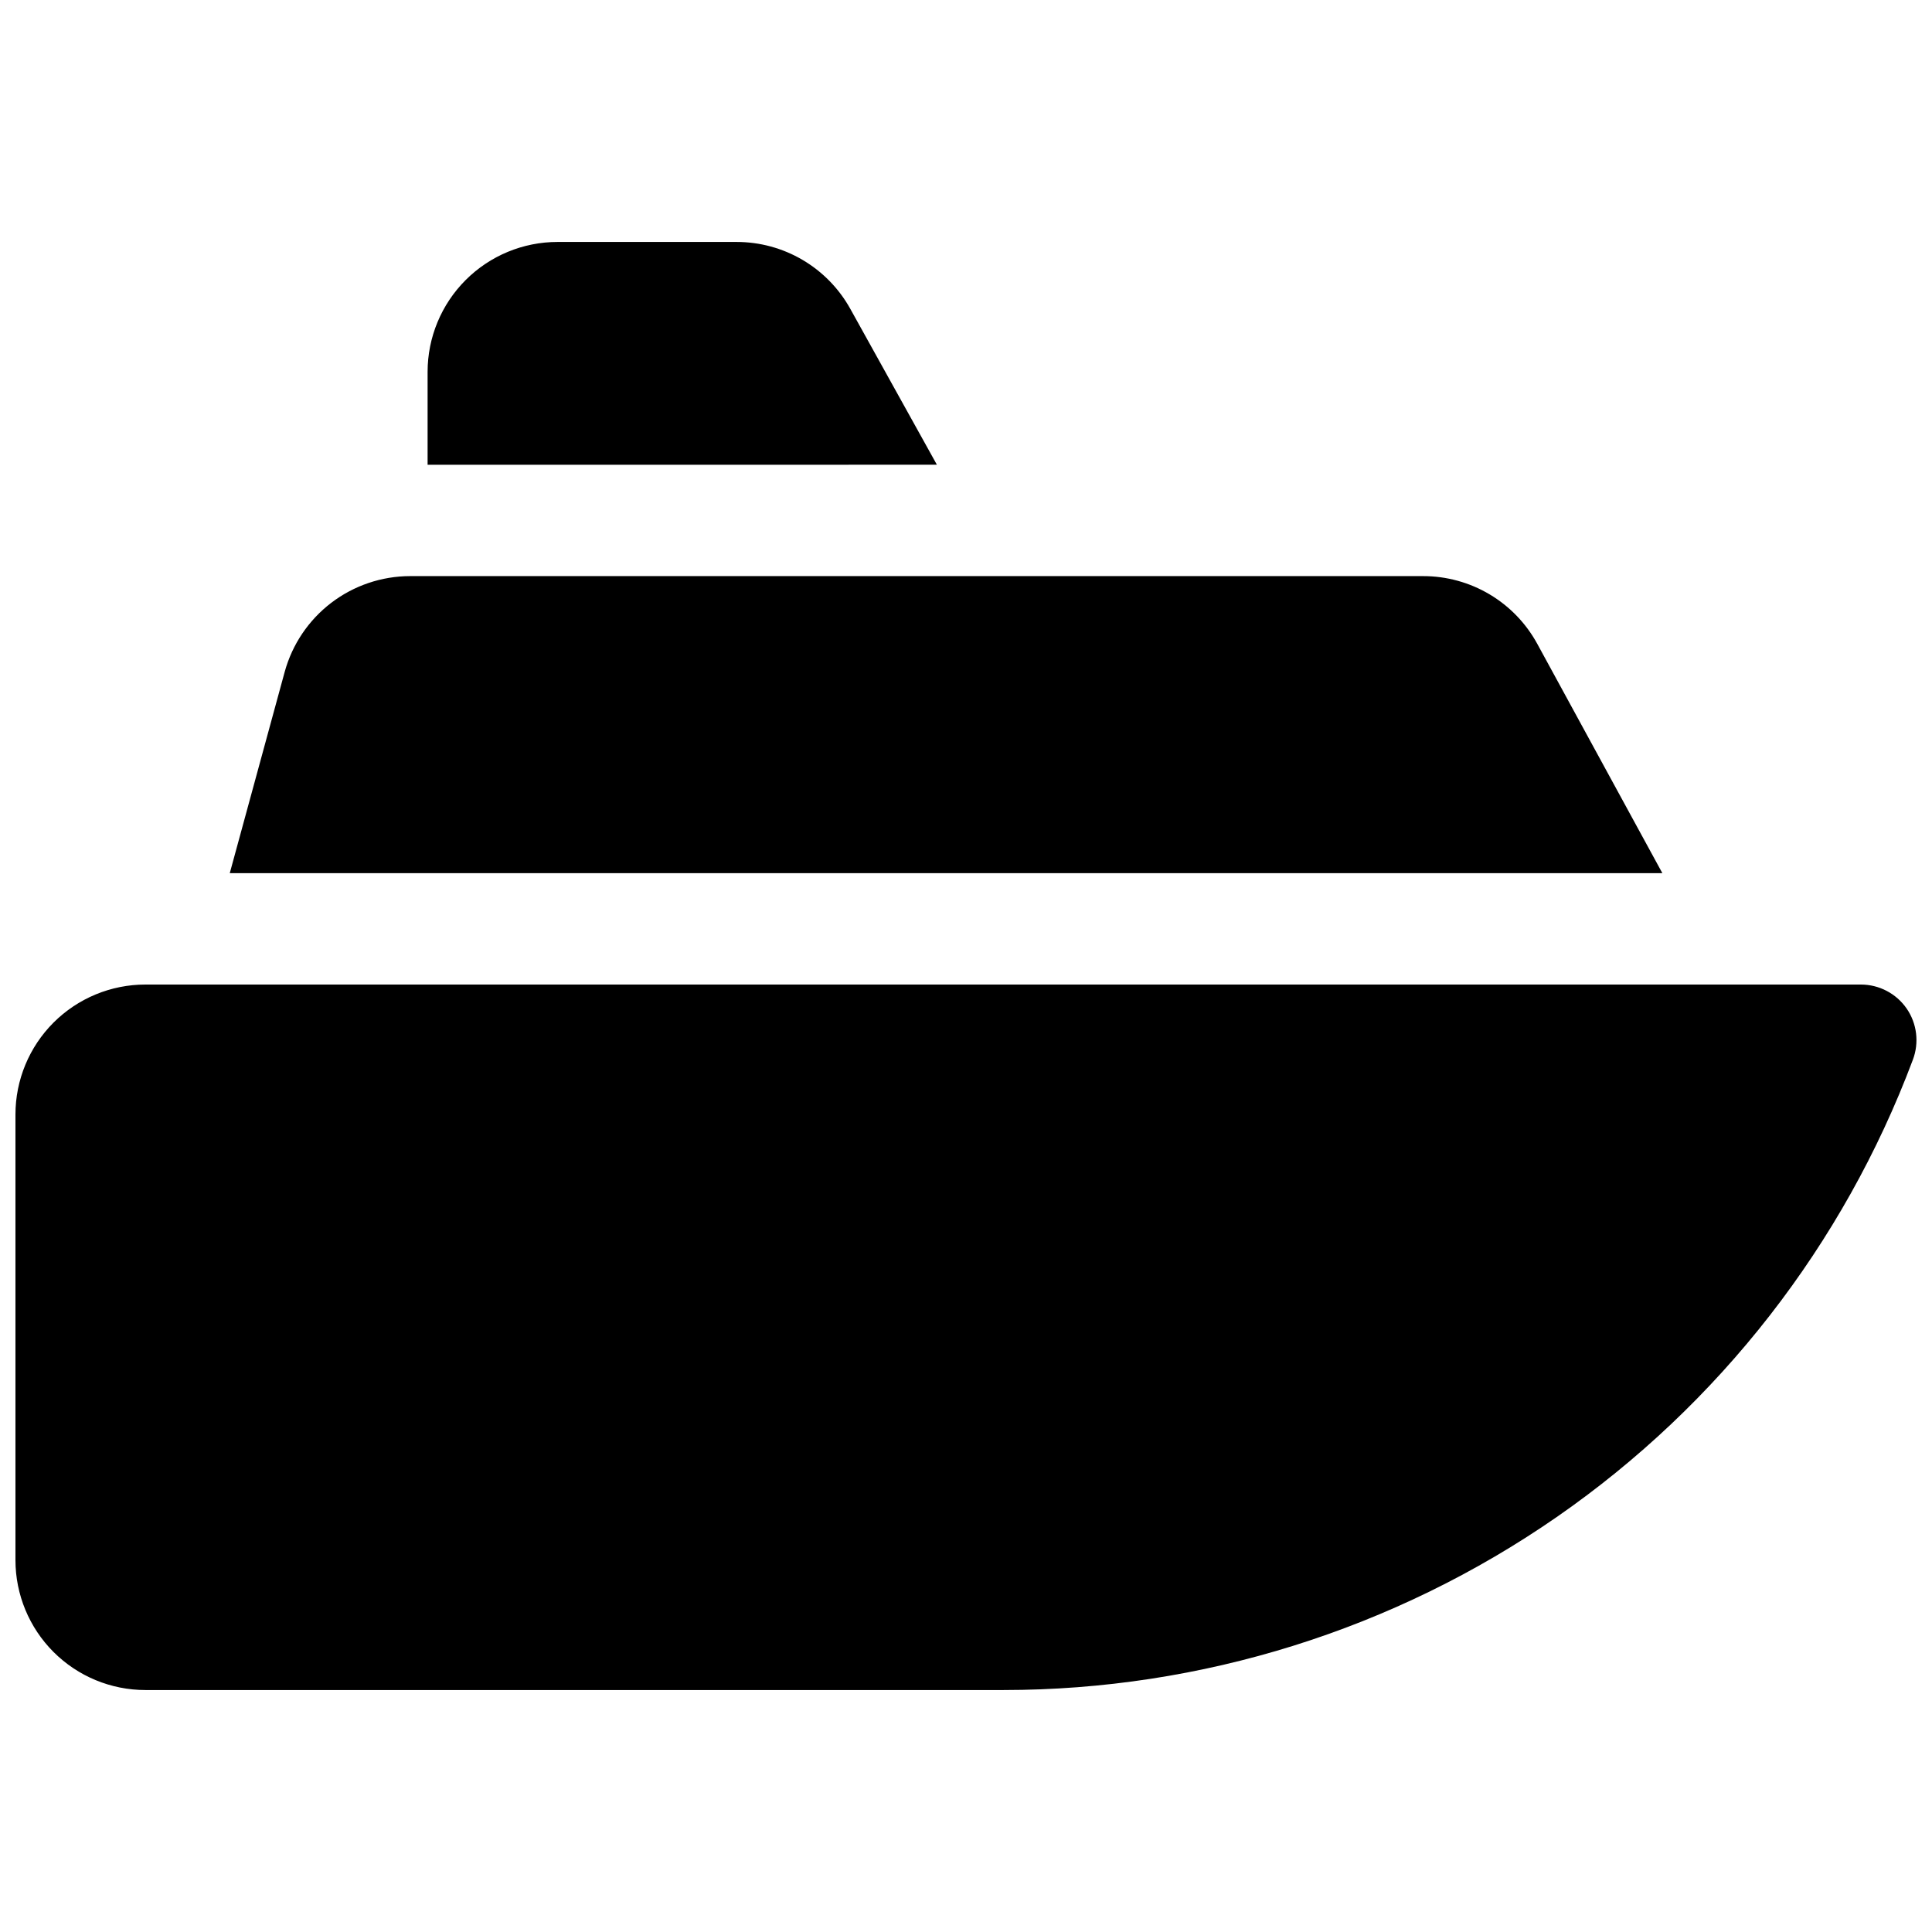 <?xml version="1.0" encoding="UTF-8"?>
<!-- Uploaded to: SVG Repo, www.svgrepo.com, Generator: SVG Repo Mixer Tools -->
<svg width="800px" height="800px" version="1.1" viewBox="144 144 512 512" xmlns="http://www.w3.org/2000/svg">
 <defs>
  <clipPath id="a">
   <path d="m148.09 404h503.81v188h-503.81z"/>
  </clipPath>
 </defs>
 <g clip-path="url(#a)">
  <path d="m649.28 411.27c-2.758-3.981-7.293-6.356-12.133-6.356h-454.61c-9.137 0-17.895 3.629-24.355 10.086-6.457 6.461-10.086 15.219-10.086 24.355v118.08c0 9.137 3.629 17.895 10.086 24.355 6.461 6.457 15.219 10.086 24.355 10.086h227.42c52.387-0.008 103.53-16.004 146.59-45.848 43.055-29.844 75.98-72.113 94.375-121.17 1.715-4.523 1.102-9.602-1.641-13.59z"/>
 </g>
 <path d="m551.39 314.62c-2.961-5.43-7.332-9.961-12.652-13.121-5.316-3.156-11.391-4.824-17.574-4.824h-268.49c-7.551 0.012-14.891 2.5-20.895 7.082-6 4.586-10.332 11.012-12.332 18.293l-14.555 53.344h379.65z"/>
 <path d="m369.33 225.83c-2.984-5.367-7.348-9.84-12.645-12.957-5.293-3.113-11.324-4.754-17.469-4.754h-47.457c-9.133 0-17.895 3.629-24.352 10.09-6.461 6.457-10.09 15.219-10.09 24.352v24.602l134.97-0.004z"/>
</svg>